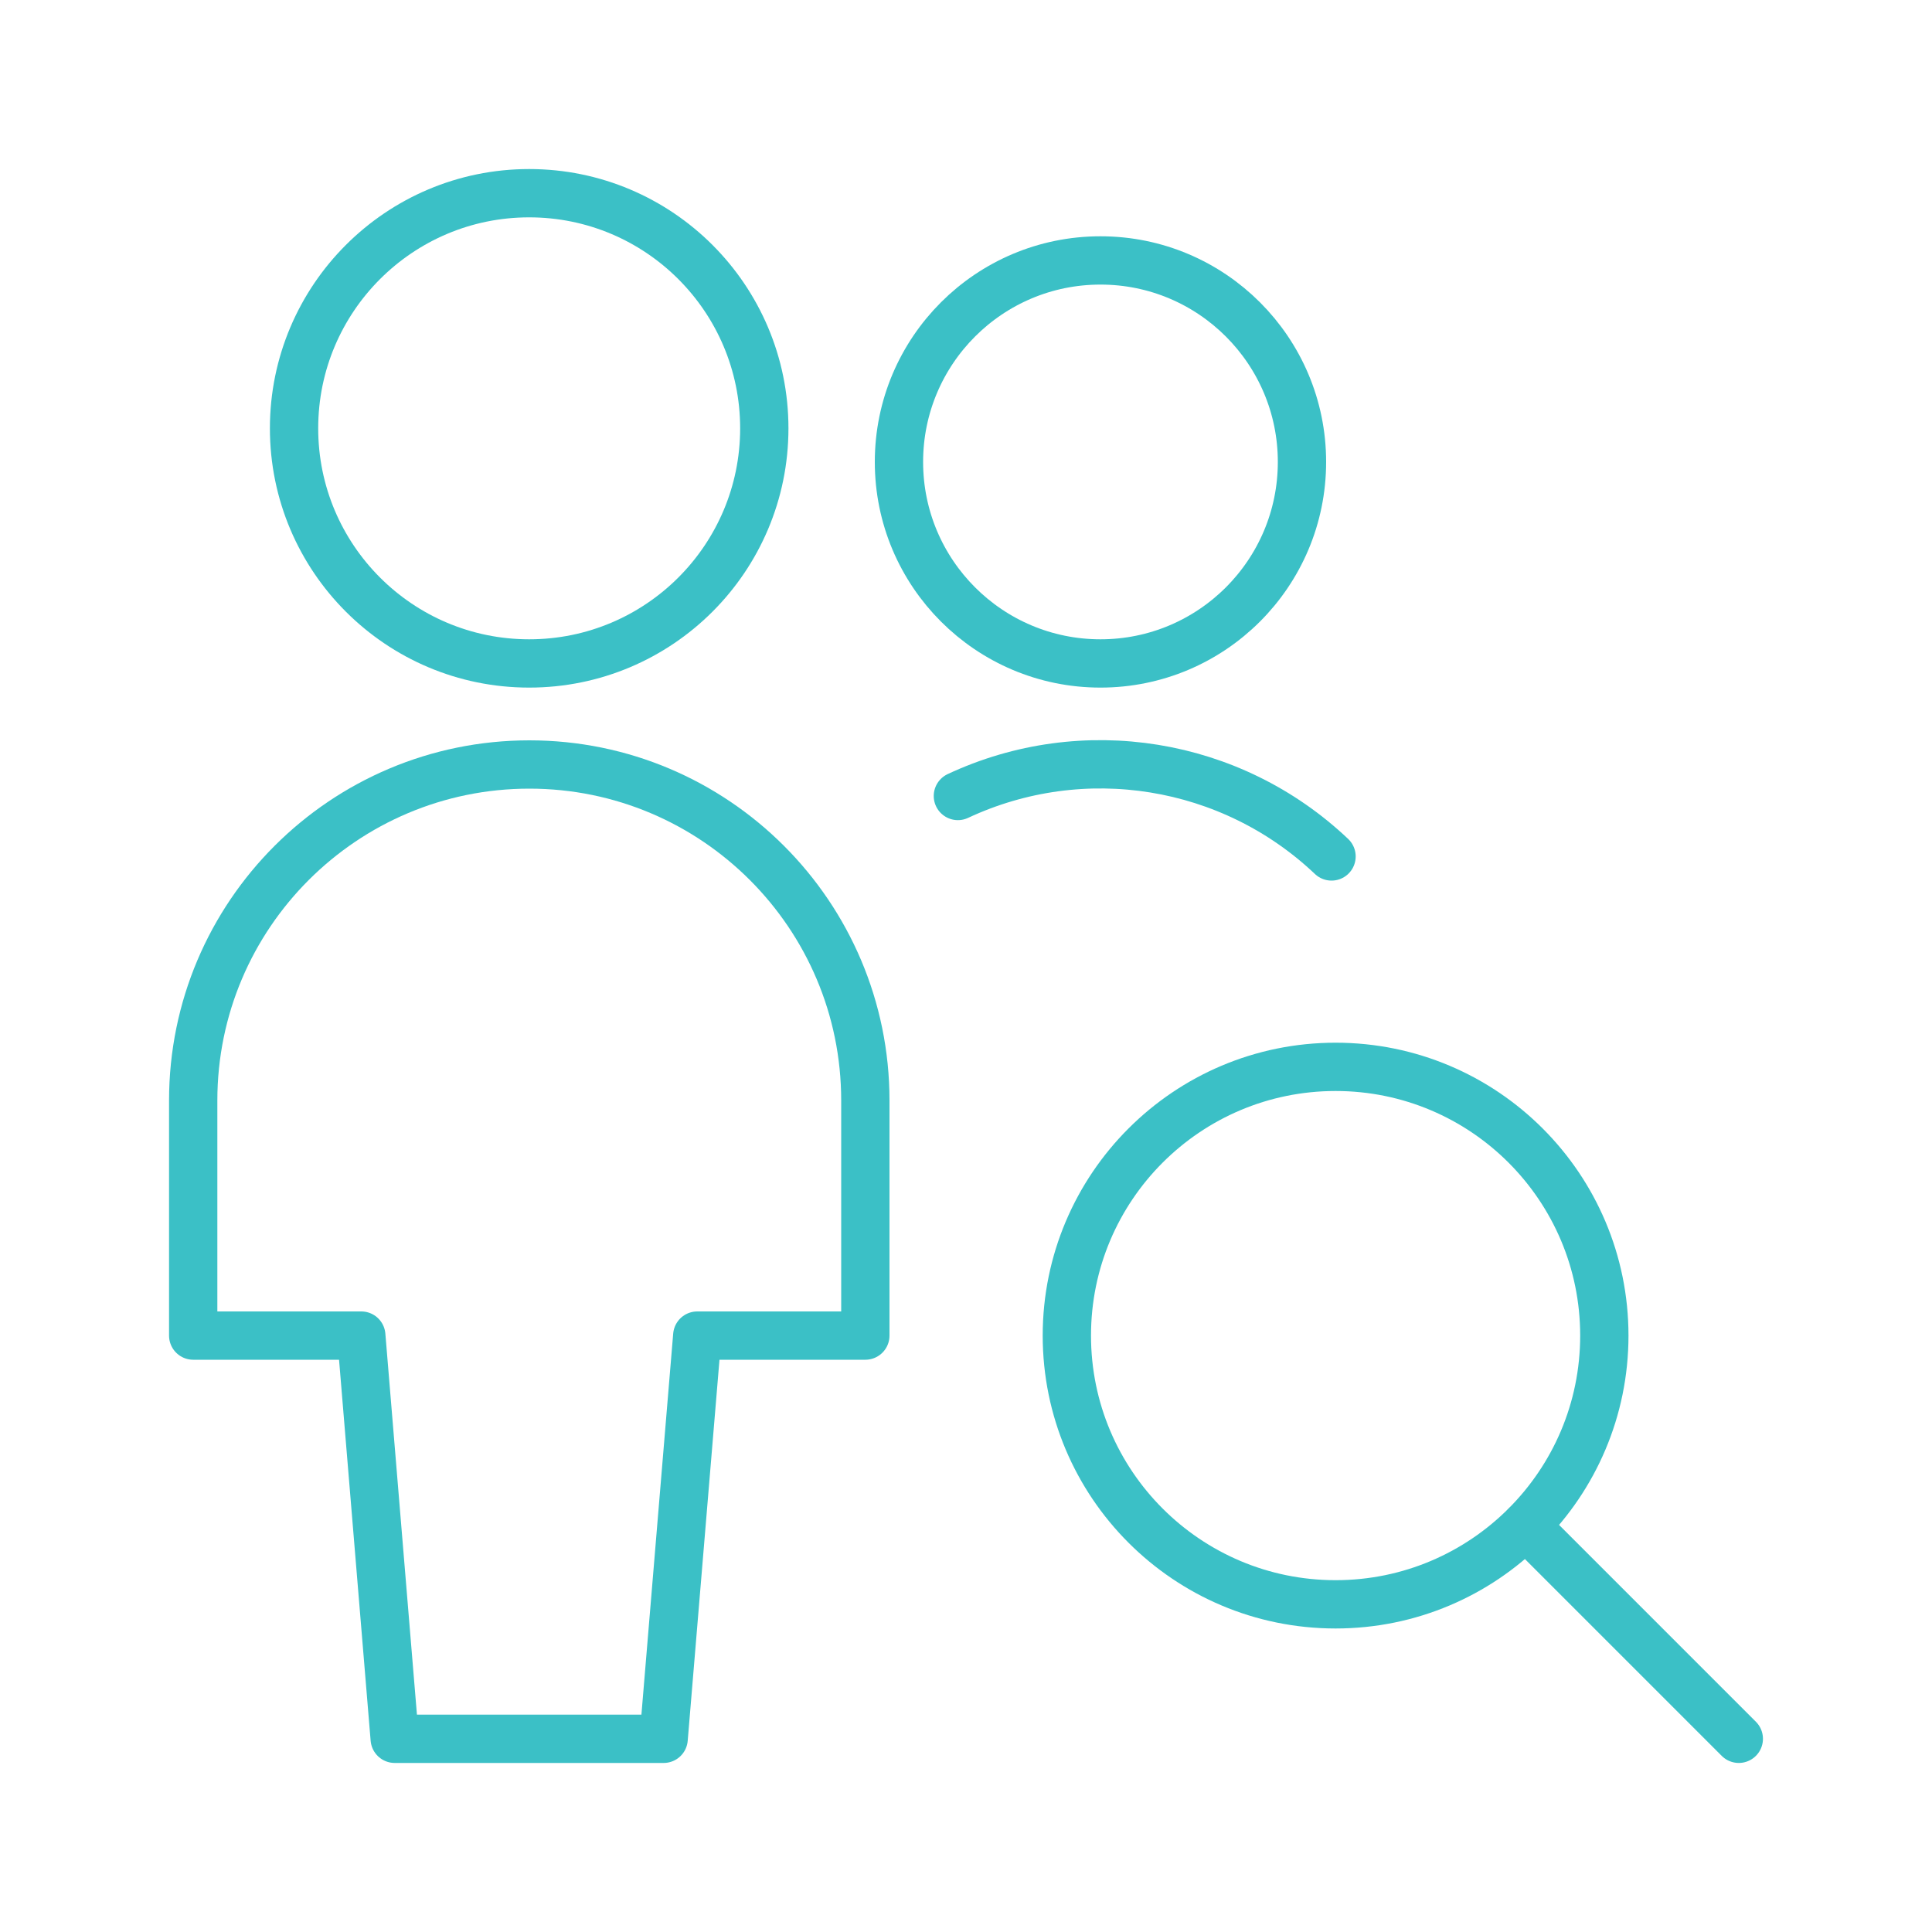 <?xml version="1.0" encoding="utf-8"?>
<!-- Generator: Adobe Illustrator 25.0.1, SVG Export Plug-In . SVG Version: 6.00 Build 0)  -->
<svg version="1.1" id="Layer_1" xmlns="http://www.w3.org/2000/svg" xmlns:xlink="http://www.w3.org/1999/xlink" x="0px" y="0px"
	 viewBox="0 0 100 100" enable-background="new 0 0 100 100" xml:space="preserve">
<g>
	<g id="_10_23">
		<path fill="none" stroke="#3BC0C6" stroke-width="2.5" stroke-linecap="round" stroke-linejoin="round" d="M34.35,90l1.74-20.87
			h8.7V56.96c0-9.6-7.79-17.39-17.39-17.39S10,47.35,10,56.96v12.17h8.7L20.43,90H34.35z"/>
		
			<circle fill="none" stroke="#3BC0C6" stroke-width="2.5" stroke-linecap="round" stroke-linejoin="round" cx="27.39" cy="22.17" r="12.17"/>
	</g>
	<g id="_10_23_-_cut">
		<g id="_Group_">
			<path fill="none" stroke="#3BC0C6" stroke-width="2.5" stroke-linecap="round" stroke-linejoin="round" d="M68.92,44.33
				c-5.19-4.92-12.86-6.16-19.34-3.13"/>
			
				<circle fill="none" stroke="#3BC0C6" stroke-width="2.5" stroke-linecap="round" stroke-linejoin="round" cx="56.96" cy="23.91" r="10.43"/>
		</g>
	</g>
	
		<circle fill="none" stroke="#3BC0C6" stroke-width="2.5" stroke-linecap="round" stroke-linejoin="round" cx="69.13" cy="69.13" r="13.91"/>
	
		<line fill="none" stroke="#3BC0C6" stroke-width="2.5" stroke-linecap="round" stroke-linejoin="round" x1="78.97" y1="78.97" x2="90" y2="90"/>
</g>
</svg>
